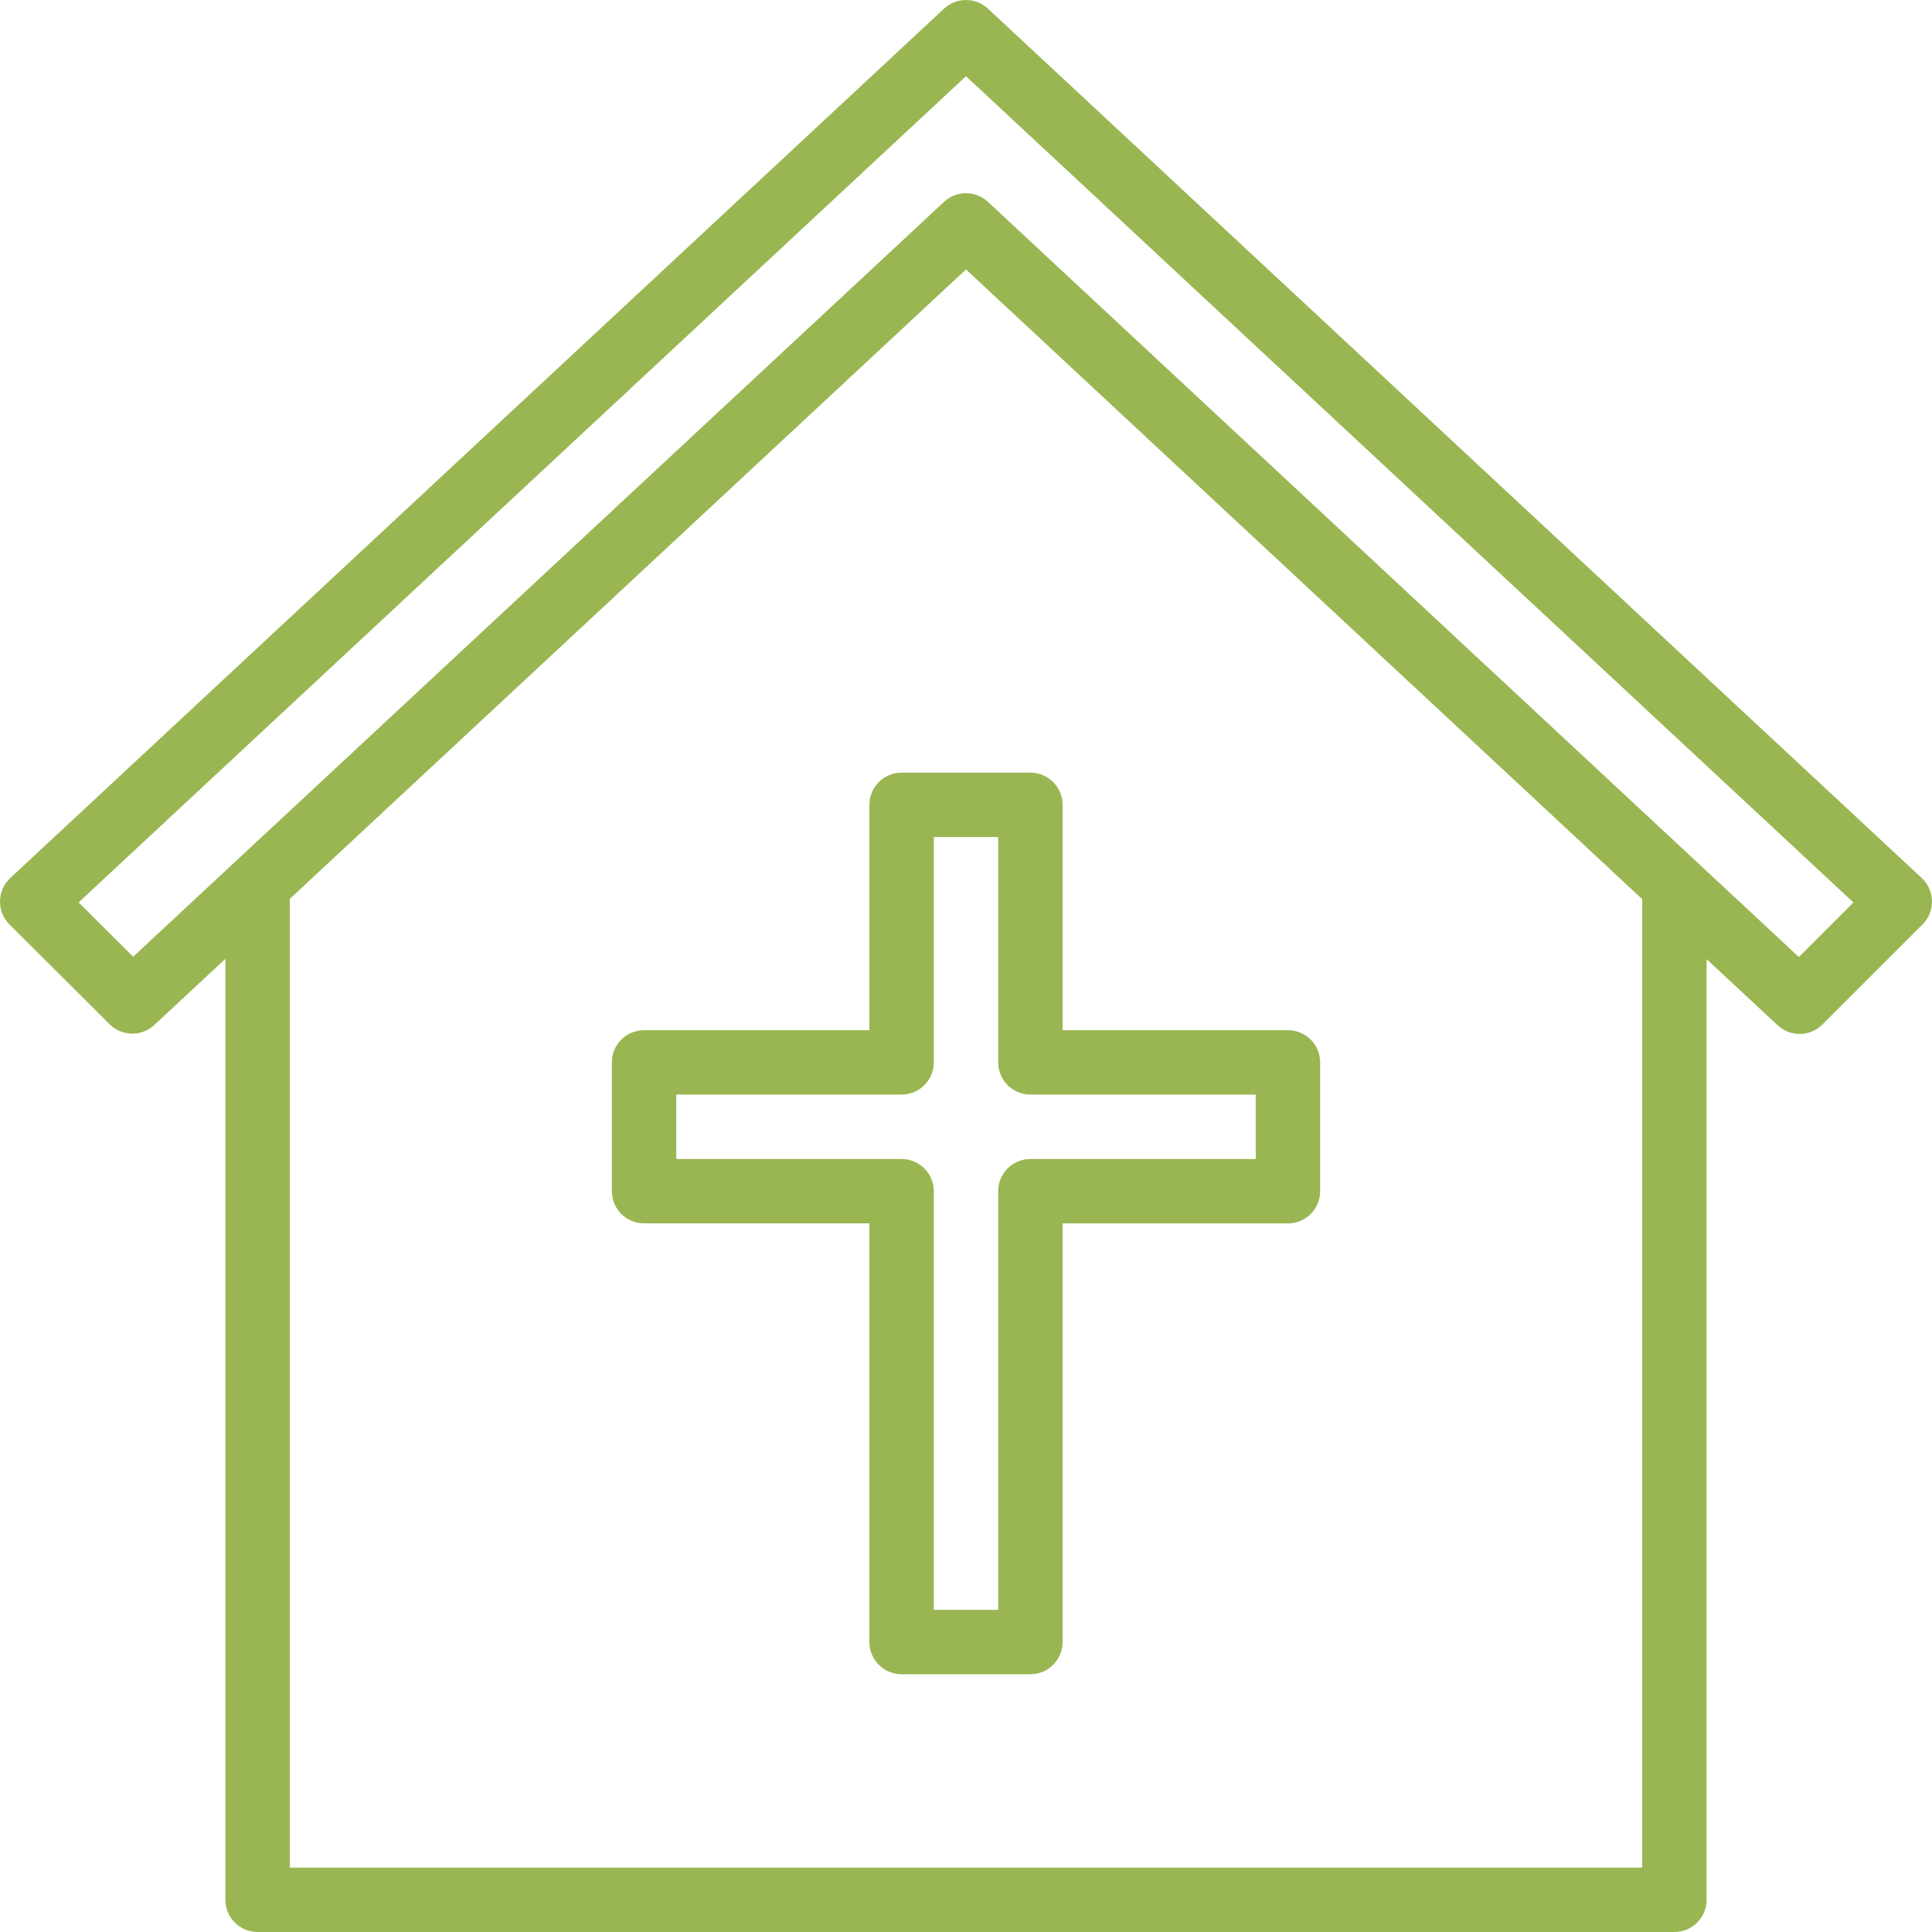 <svg width="53" height="53" viewBox="0 0 53 53" fill="none" xmlns="http://www.w3.org/2000/svg">
<g clip-path="url(#clip0_16449_114114)">
<path d="M52.719 24.087L27.102 0.237C26.762 -0.078 26.238 -0.078 25.898 0.237L0.281 24.087C0.106 24.251 0.004 24.479 2.21814e-05 24.719C-0.004 24.958 0.09 25.19 0.26 25.36L3.007 28.098C3.344 28.433 3.885 28.443 4.233 28.119L6.183 26.303V52.117C6.183 52.605 6.579 53 7.067 53H45.933C46.421 53 46.816 52.605 46.816 52.117V26.311L48.767 28.127C48.937 28.285 49.153 28.364 49.369 28.364C49.595 28.364 49.821 28.277 49.993 28.105L52.741 25.358C52.911 25.189 53.004 24.958 53 24.718C52.995 24.478 52.894 24.251 52.719 24.087ZM45.05 51.233H7.95V24.658L26.5 7.391L45.05 24.666V51.233ZM49.347 26.253L27.102 5.537C26.932 5.379 26.716 5.3 26.5 5.3C26.283 5.3 26.068 5.379 25.898 5.537L3.652 26.246L2.157 24.755L26.5 2.091L50.844 24.757L49.347 26.253Z" fill="#9AB652"/>
<path d="M23.85 22.079V28.261H17.668C17.18 28.261 16.785 28.656 16.785 29.144V32.677C16.785 33.165 17.18 33.56 17.668 33.56H23.85V45.045C23.85 45.533 24.245 45.929 24.733 45.929H28.267C28.755 45.929 29.15 45.533 29.15 45.045V33.561H35.331C35.82 33.561 36.215 33.165 36.215 32.677V29.144C36.215 28.656 35.82 28.261 35.331 28.261H29.15V22.079C29.15 21.591 28.755 21.196 28.267 21.196H24.733C24.245 21.196 23.85 21.591 23.85 22.079ZM25.617 29.144V22.962H27.383V29.144C27.383 29.632 27.778 30.027 28.267 30.027H34.448V31.794H28.267C27.778 31.794 27.383 32.189 27.383 32.677V44.162H25.617V32.677C25.617 32.189 25.221 31.794 24.733 31.794H18.552V30.027H24.733C25.221 30.027 25.617 29.632 25.617 29.144Z" fill="#9AB652"/>
</g>
<defs>
<clipPath id="clip0_16449_114114">
<rect width="53" height="53" fill="white"/>
</clipPath>
</defs>
</svg>
